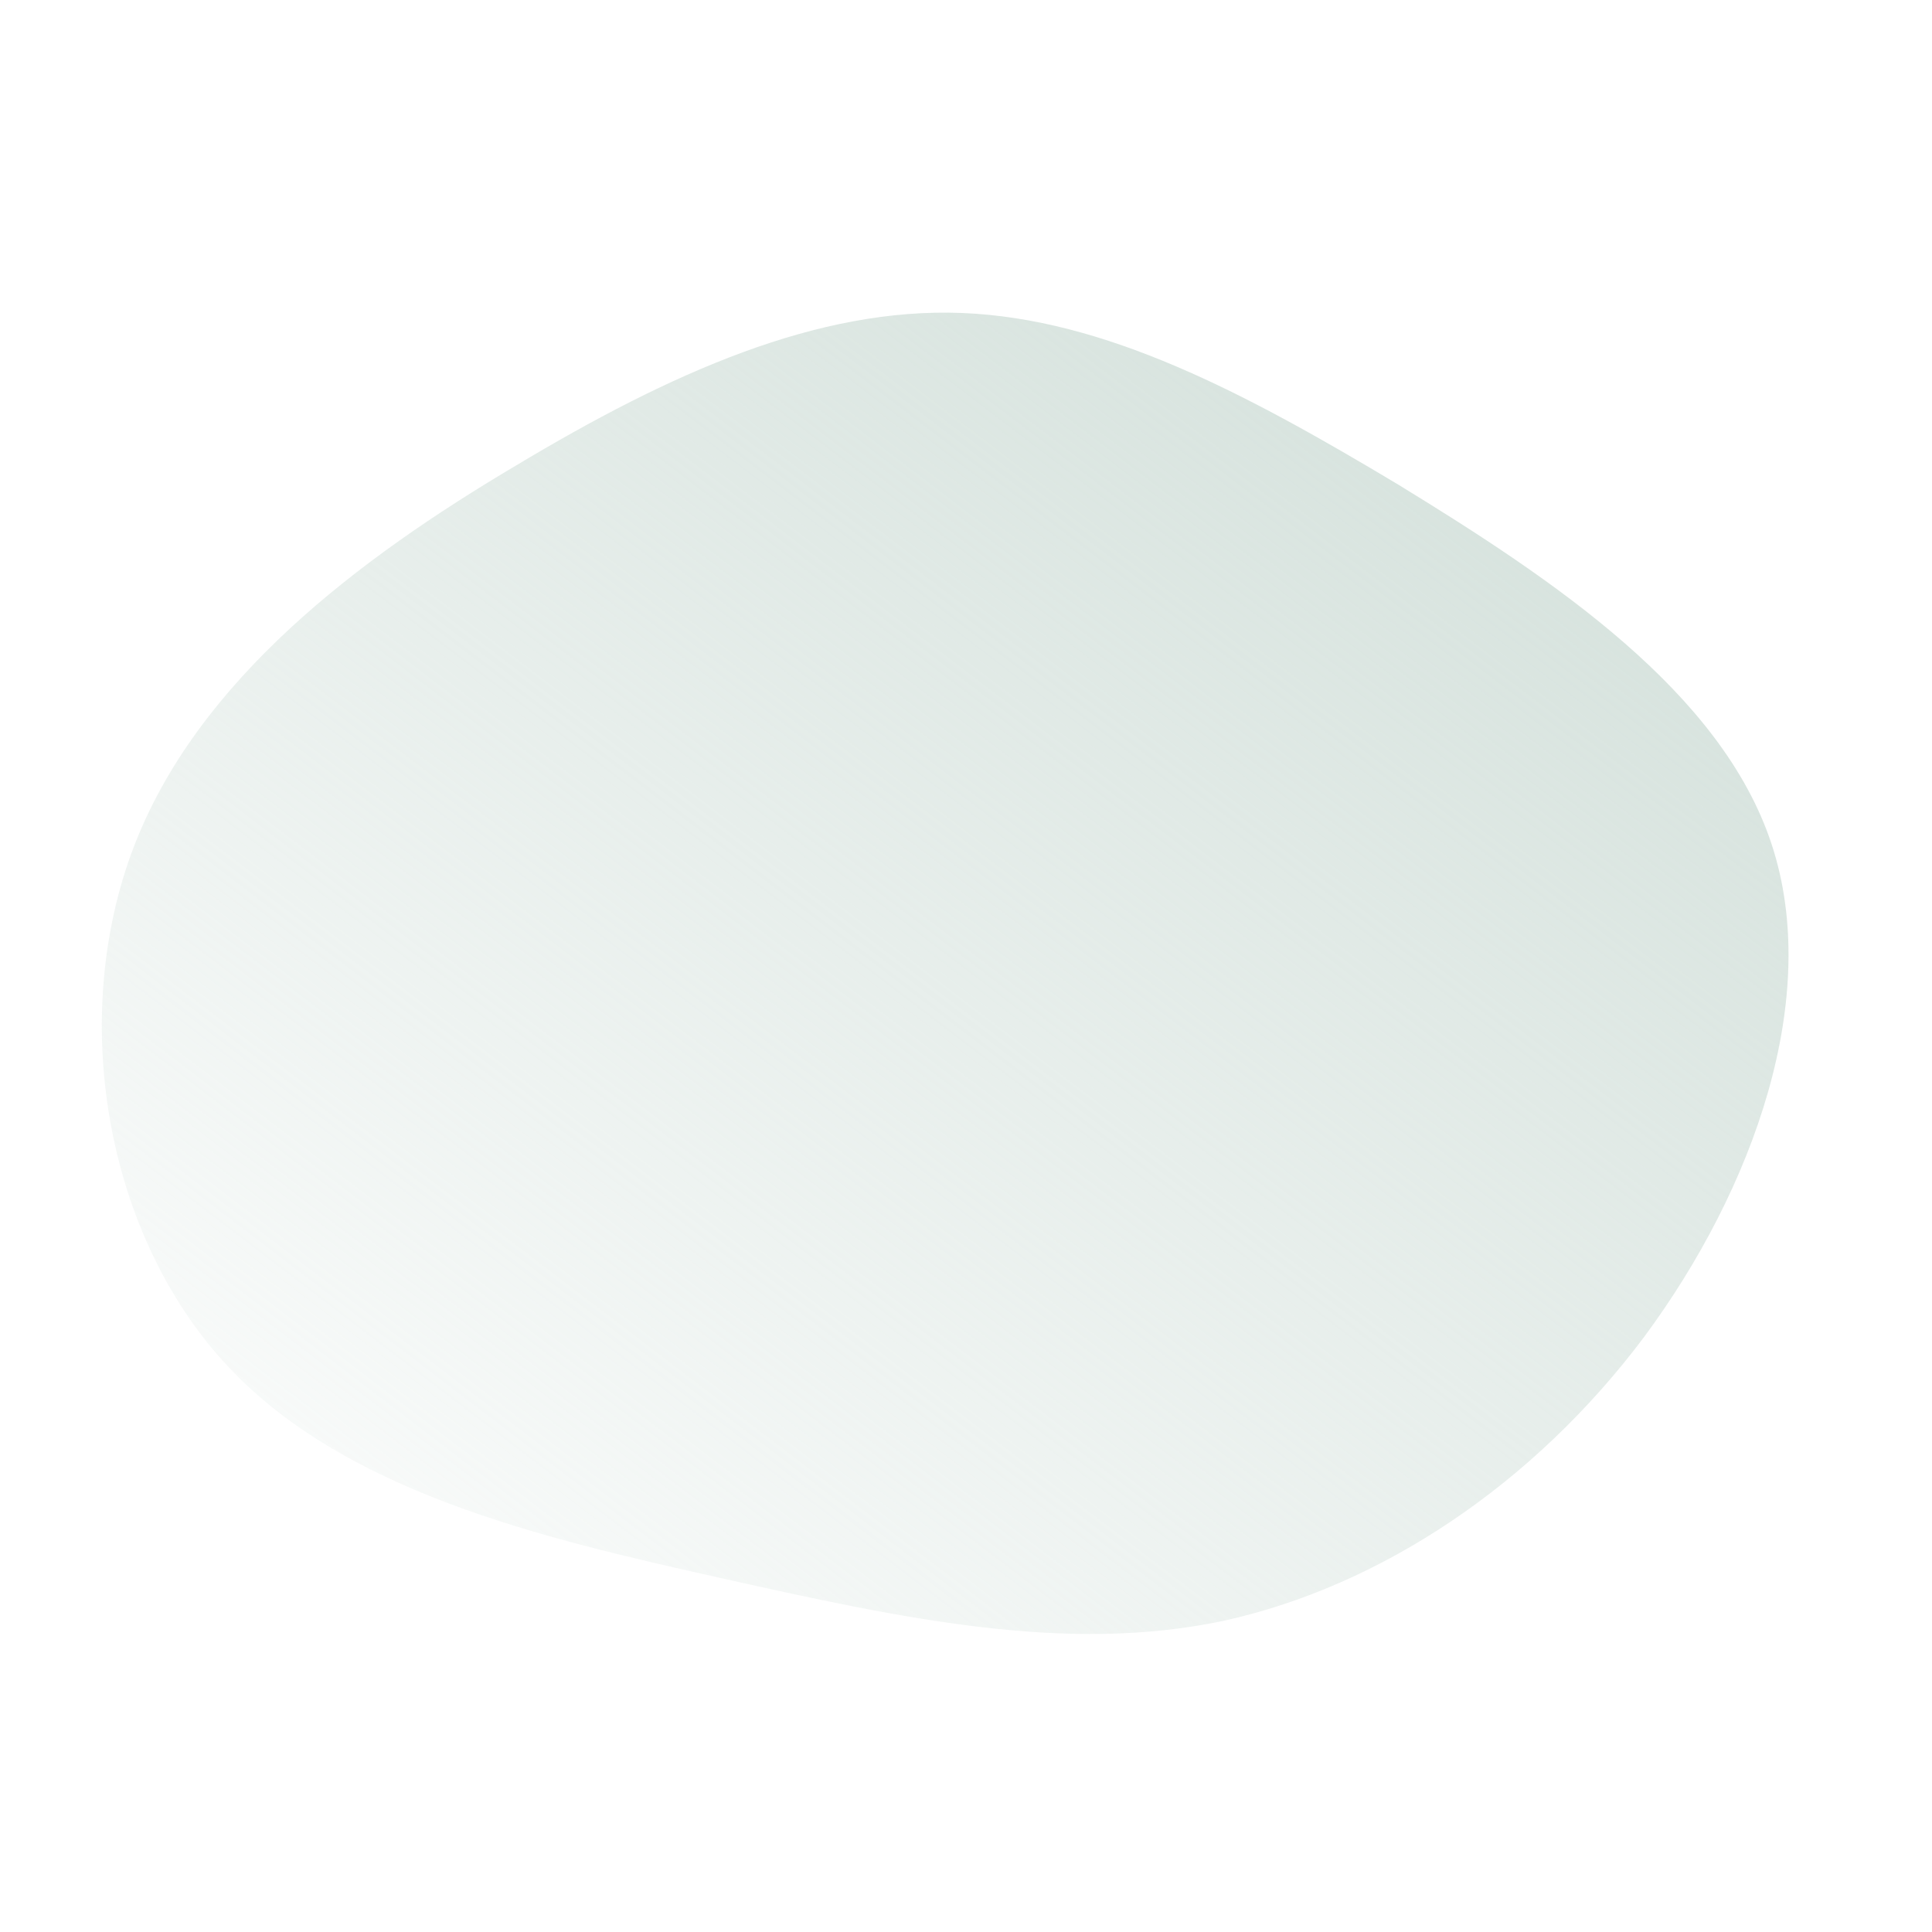 <!--?xml version="1.0" standalone="no"?-->
              <svg id="sw-js-blob-svg" viewBox="0 0 100 100" xmlns="http://www.w3.org/2000/svg" version="1.1">
                    <defs> 
                        <linearGradient id="sw-gradient" x1="0" x2="1" y1="1" y2="0">
                            <stop id="stop1" stop-color="rgba(208, 222, 216, 0.02)" offset="0%"></stop>
                            <stop id="stop2" stop-color="rgba(208, 222, 216, 1)" offset="100%"></stop>
                        </linearGradient>
                    </defs>
                <path fill="url(#sw-gradient)" d="M22.4,-24.9C30.4,-20,39.1,-14.2,41.7,-6.3C44.3,1.6,40.8,11.5,35.1,19.2C29.4,26.8,21.5,32.1,13.3,33.9C5.2,35.6,-3.2,33.8,-12.6,31.7C-22,29.6,-32.4,27.2,-38.5,20.4C-44.6,13.6,-46.4,2.6,-43.1,-6.1C-39.8,-14.8,-31.4,-21.1,-23.3,-25.9C-15.3,-30.7,-7.7,-34.1,-0.2,-33.8C7.2,-33.5,14.4,-29.7,22.4,-24.9Z" width="100%" height="100%" transform="translate(50 50)" stroke-width="0" style="transition: all 0.3s ease 0s;" stroke="url(#sw-gradient)"></path>
              </svg>